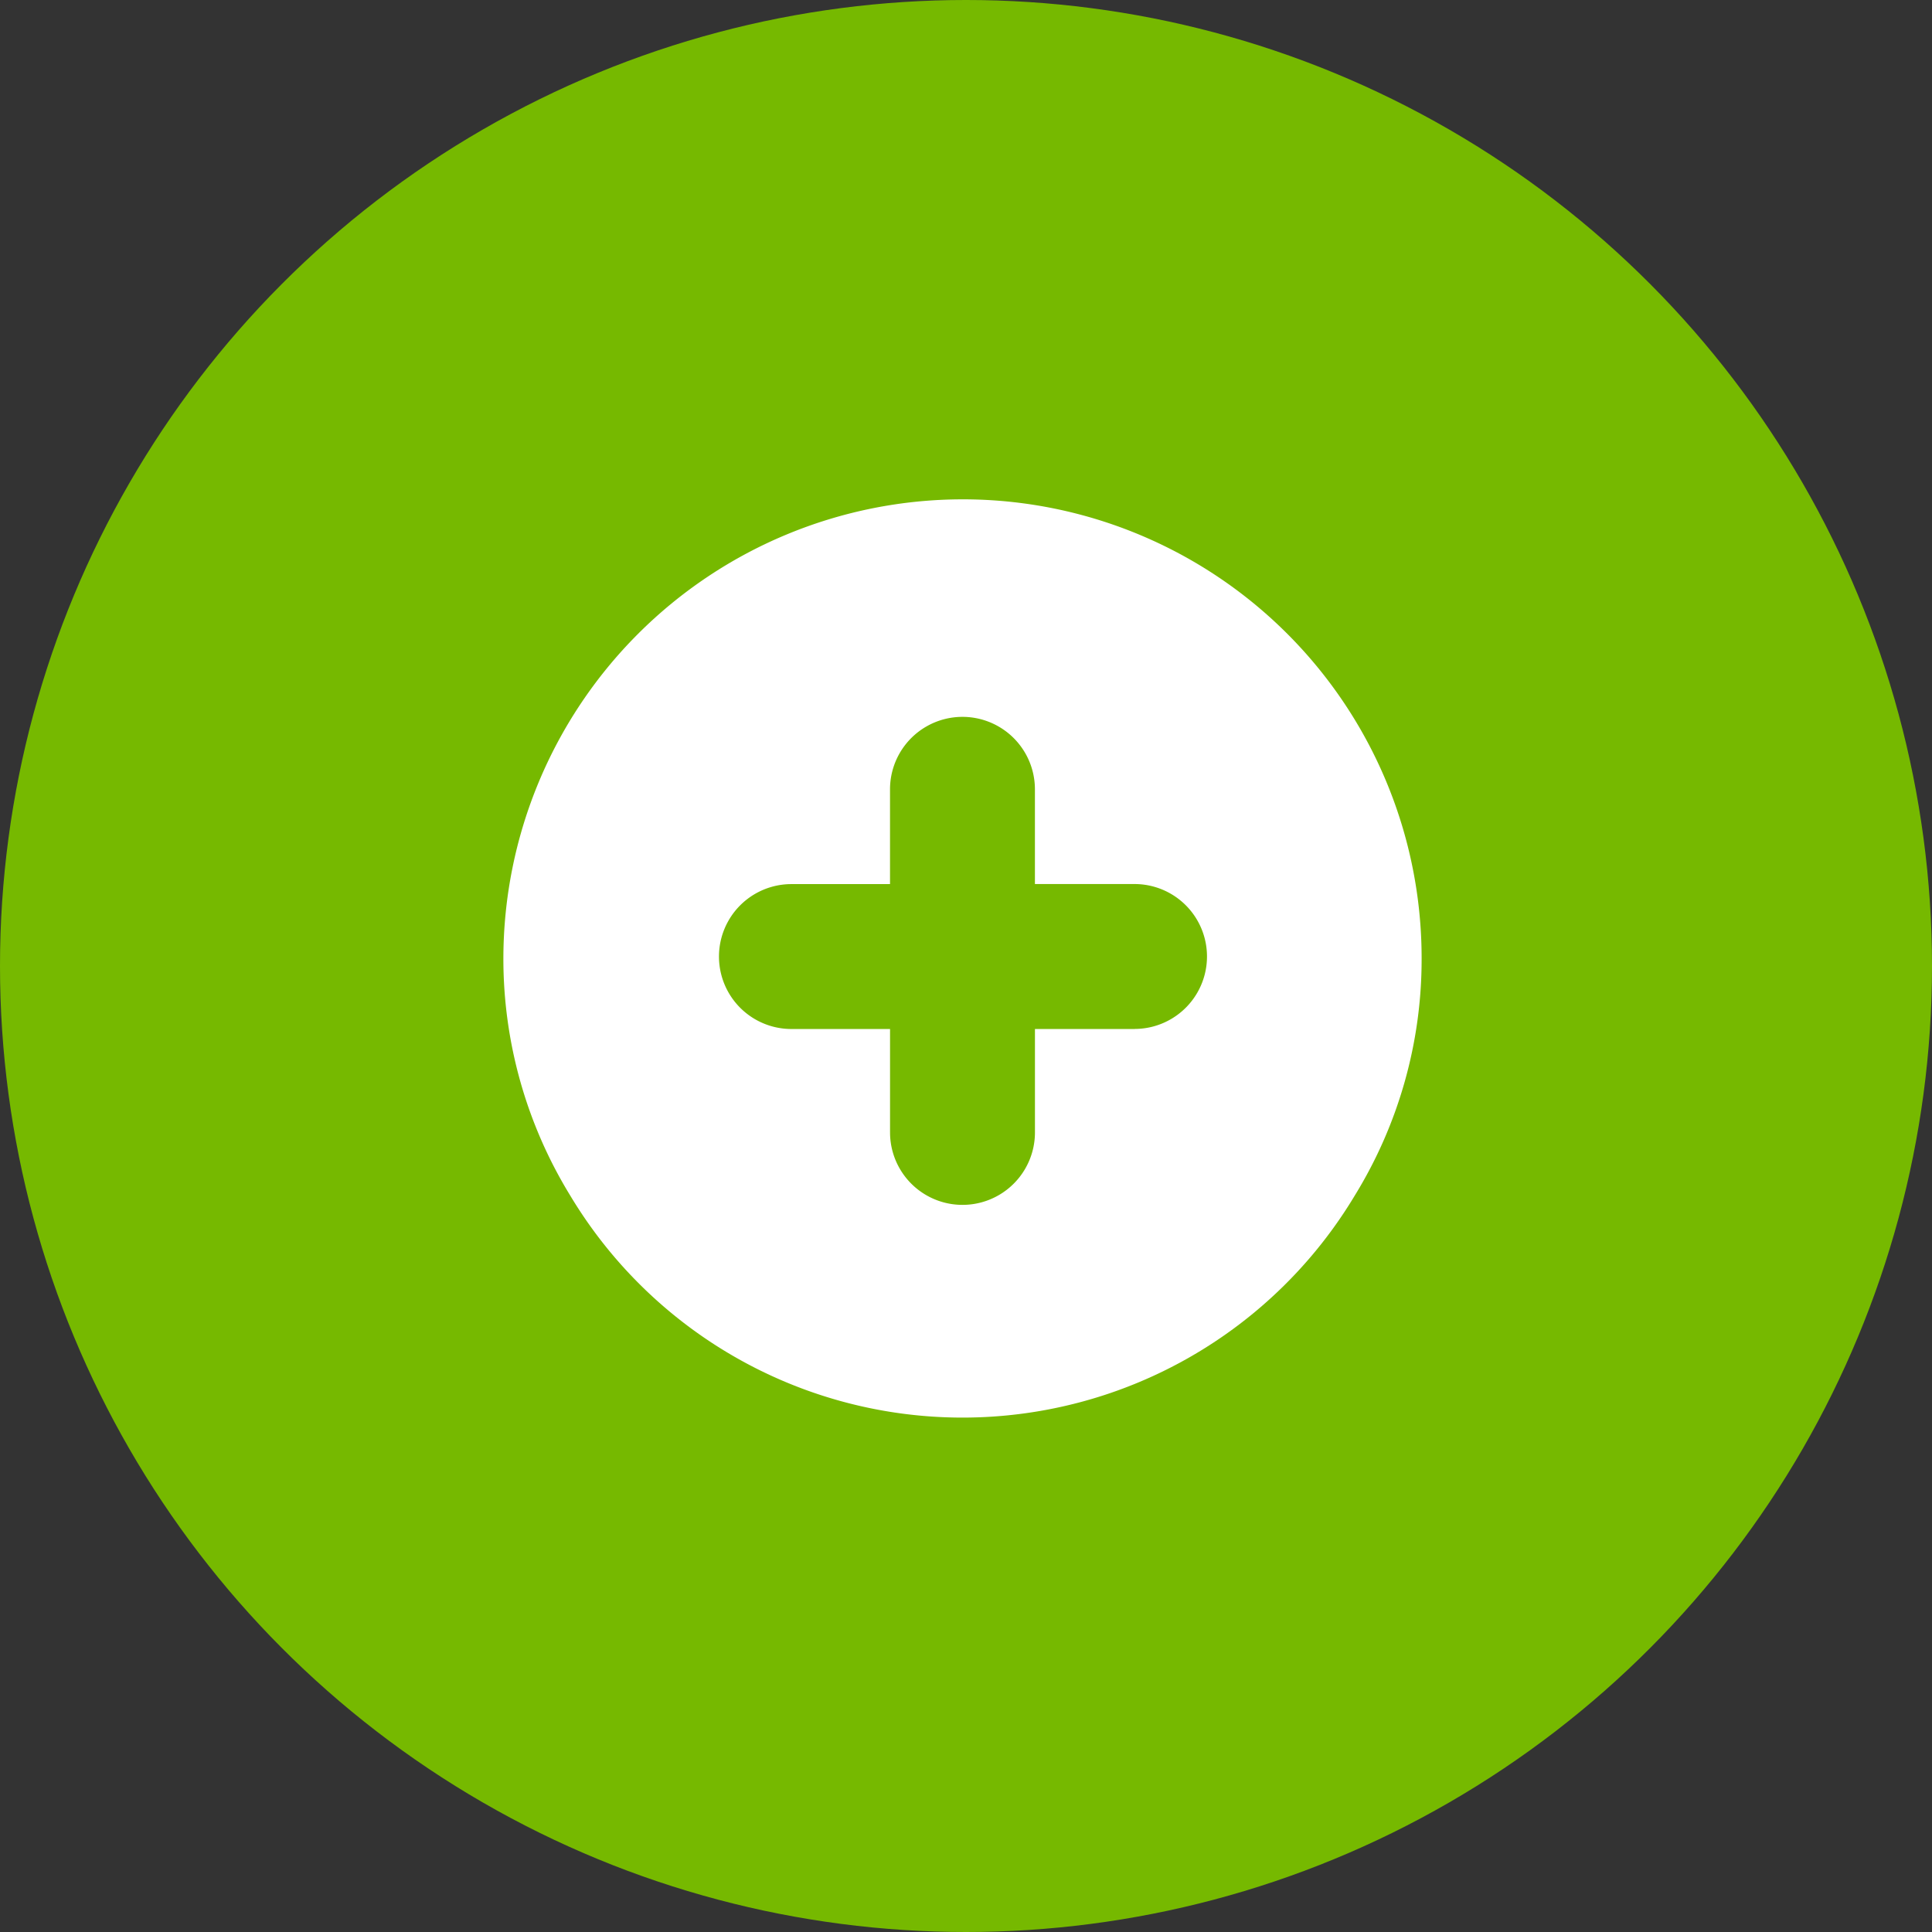 <svg xmlns="http://www.w3.org/2000/svg" width="64" height="64" viewBox="0 0 64 64"><rect x="0" y="0" width="64" height="64" fill="#333333" stroke="none"/><defs><style>.a{fill:#76b900;}.b{fill:#fff;}</style></defs><g transform="translate(-1091.997 -531)"><circle class="a" cx="32" cy="32" r="32" transform="translate(1091.997 531)"/><path class="b" d="M15.209,0A15.223,15.223,0,0,0,0,15.209a15,15,0,0,0,2.209,7.845,15.156,15.156,0,0,0,26,0,14.92,14.92,0,0,0,2.209-7.845A15.2,15.2,0,0,0,15.209,0Zm5.7,17.546h-3.3v3.426a2.4,2.4,0,0,1-4.8,0V17.546H9.542a2.4,2.4,0,1,1,0-4.8h3.266V9.606a2.4,2.4,0,1,1,4.8,0v3.138h3.3a2.4,2.4,0,1,1,0,4.8Z" transform="translate(1108.672 547.541)"/></g></svg>